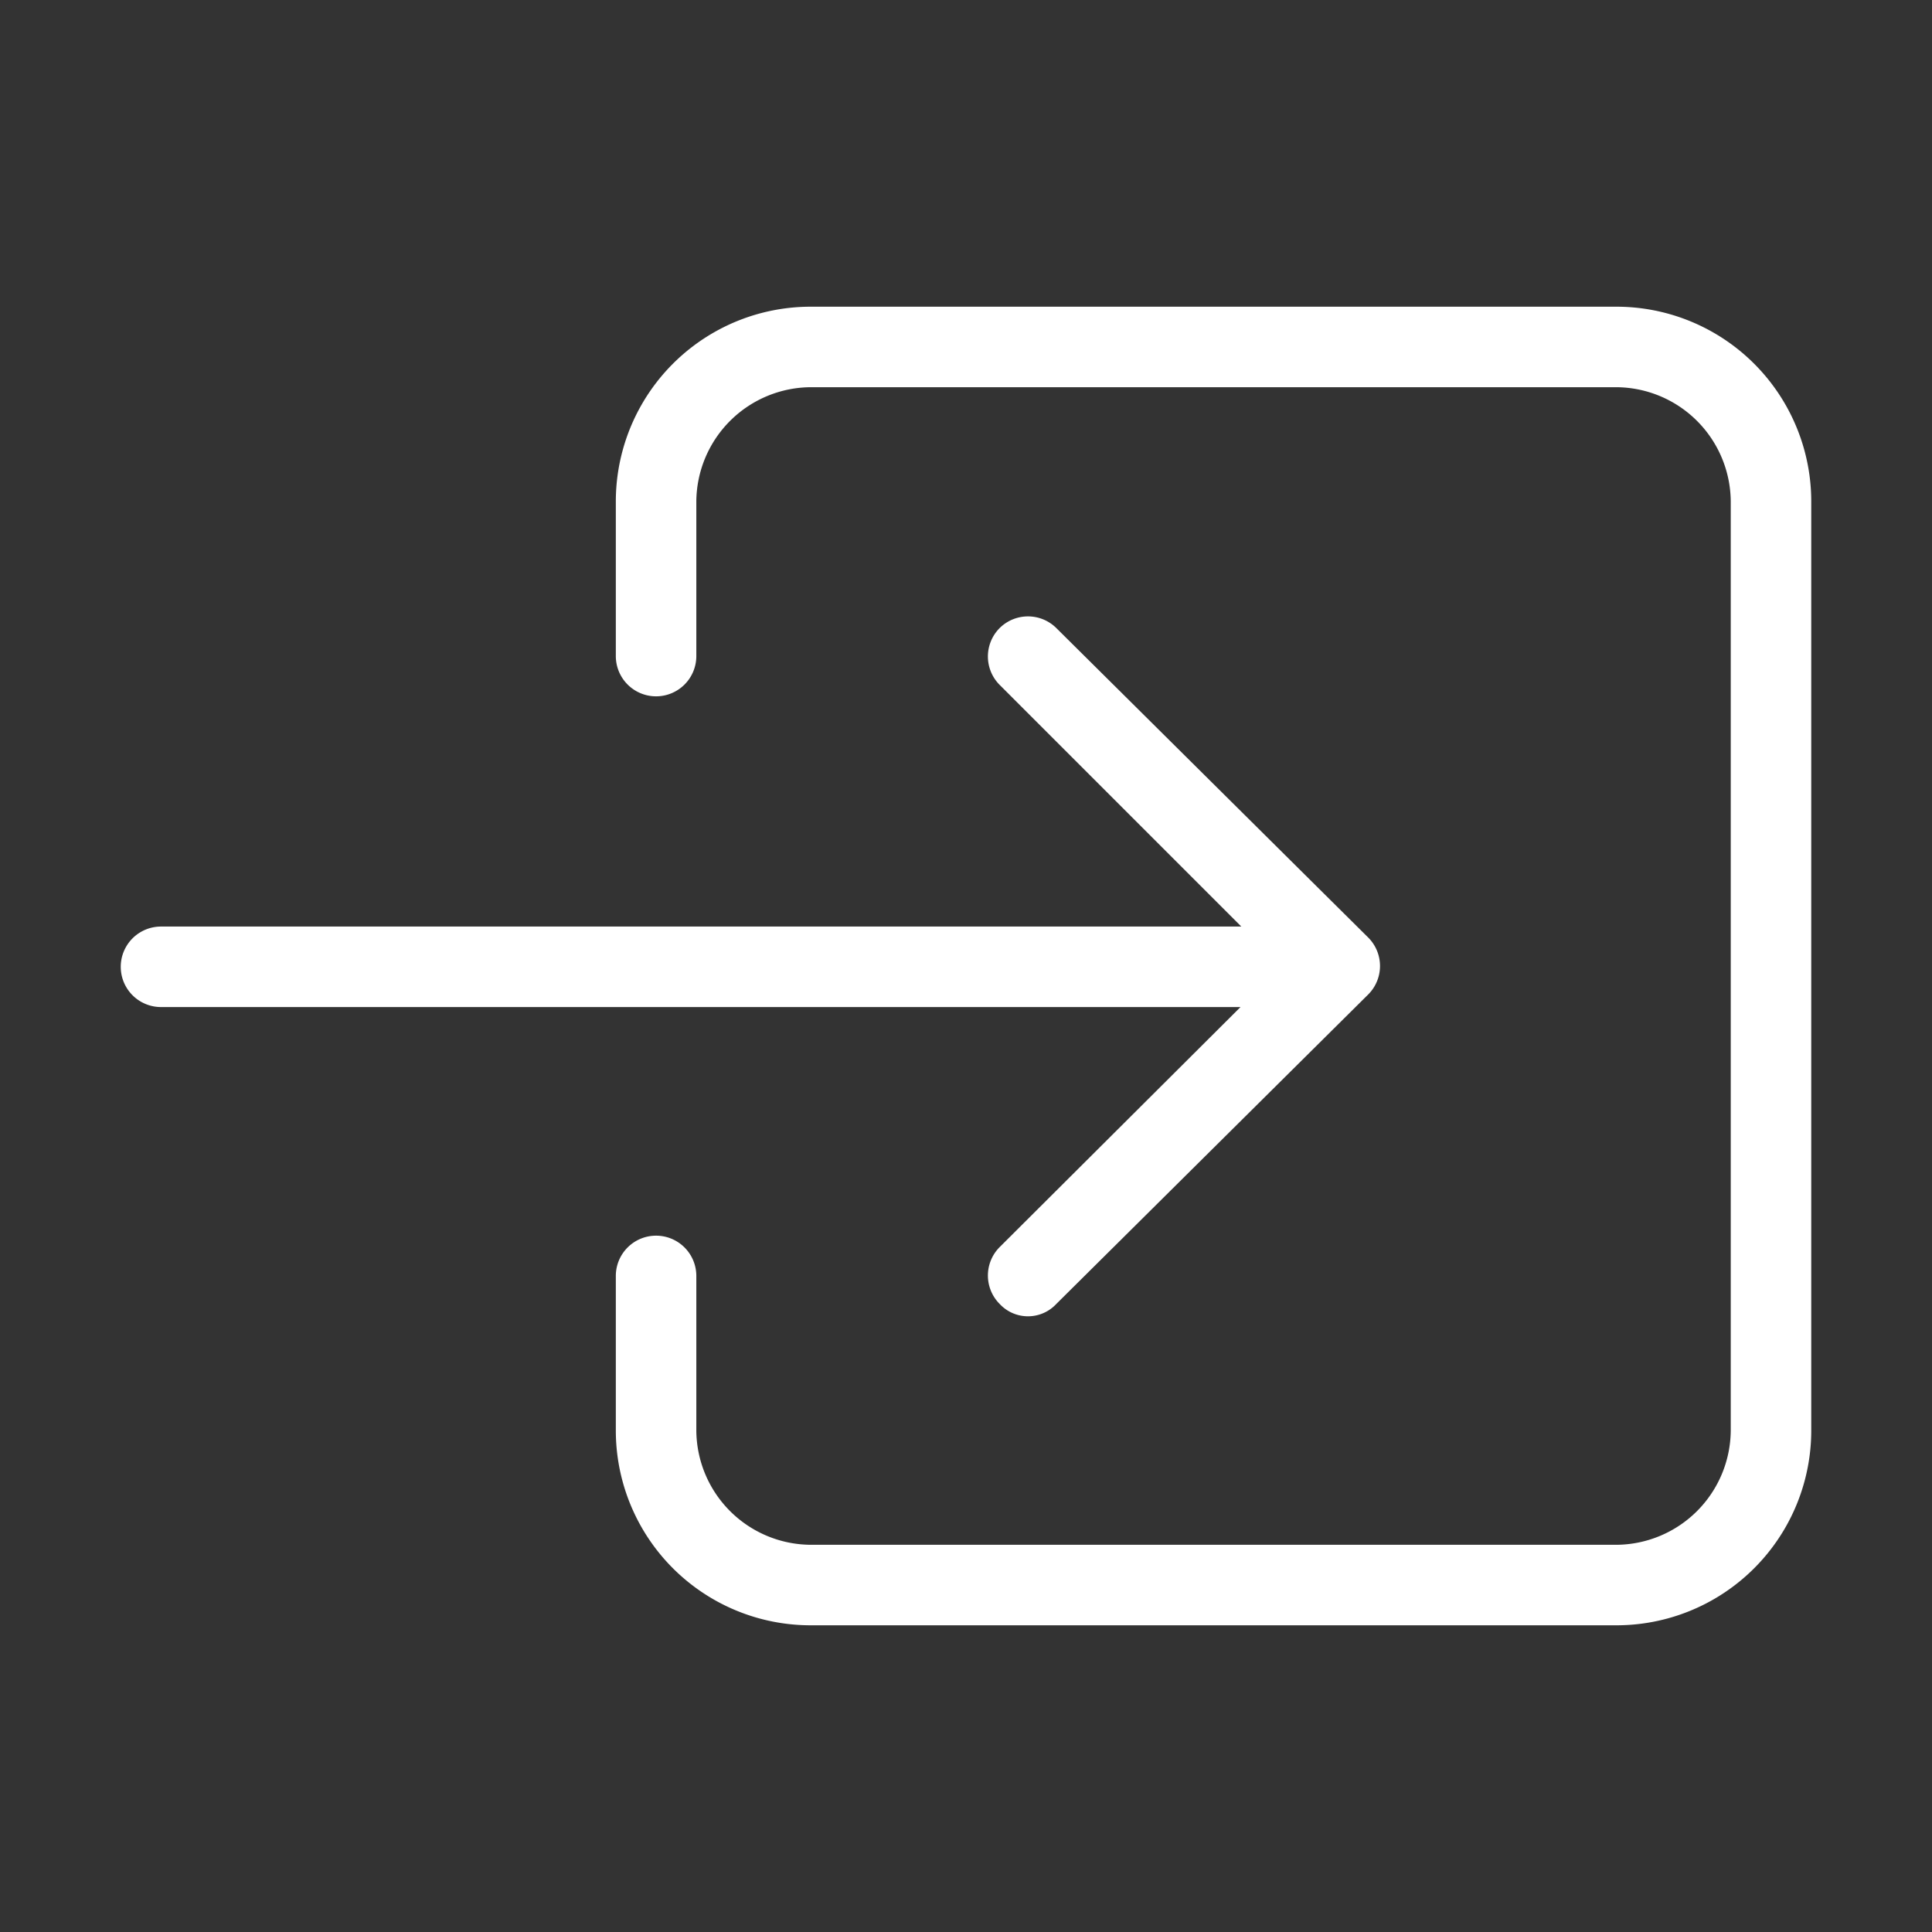 <svg id="Layer_1" data-name="Layer 1" xmlns="http://www.w3.org/2000/svg" viewBox="0 0 24 24"><rect x="0" y="0" width="24" height="24" fill="#333333" stroke="none"/><defs><style>.cls-1{fill:#fff;}</style></defs><title>Input</title><path class="cls-1" d="M20.08,3.81h-10A2.42,2.42,0,0,0,7.65,6.23V8.15a.5.5,0,0,0,.5.5.5.5,0,0,0,.5-.5V6.23a1.43,1.43,0,0,1,1.43-1.42h10A1.43,1.43,0,0,1,21.5,6.23V17.77a1.43,1.43,0,0,1-1.42,1.42h-10a1.43,1.43,0,0,1-1.43-1.42V15.85a.5.5,0,0,0-.5-.5.5.5,0,0,0-.5.5v1.92a2.42,2.42,0,0,0,2.43,2.42h10a2.42,2.42,0,0,0,2.42-2.42V6.23A2.42,2.42,0,0,0,20.08,3.81Z"/><path class="cls-1" d="M12.42,15.49a.5.5,0,0,0,0,.71.48.48,0,0,0,.7,0L17,12.35a.5.5,0,0,0,0-.7L13.12,7.8a.5.5,0,0,0-.7,0,.5.5,0,0,0,0,.71l3,3H2a.5.5,0,0,0,0,1H15.41Z"/></svg>